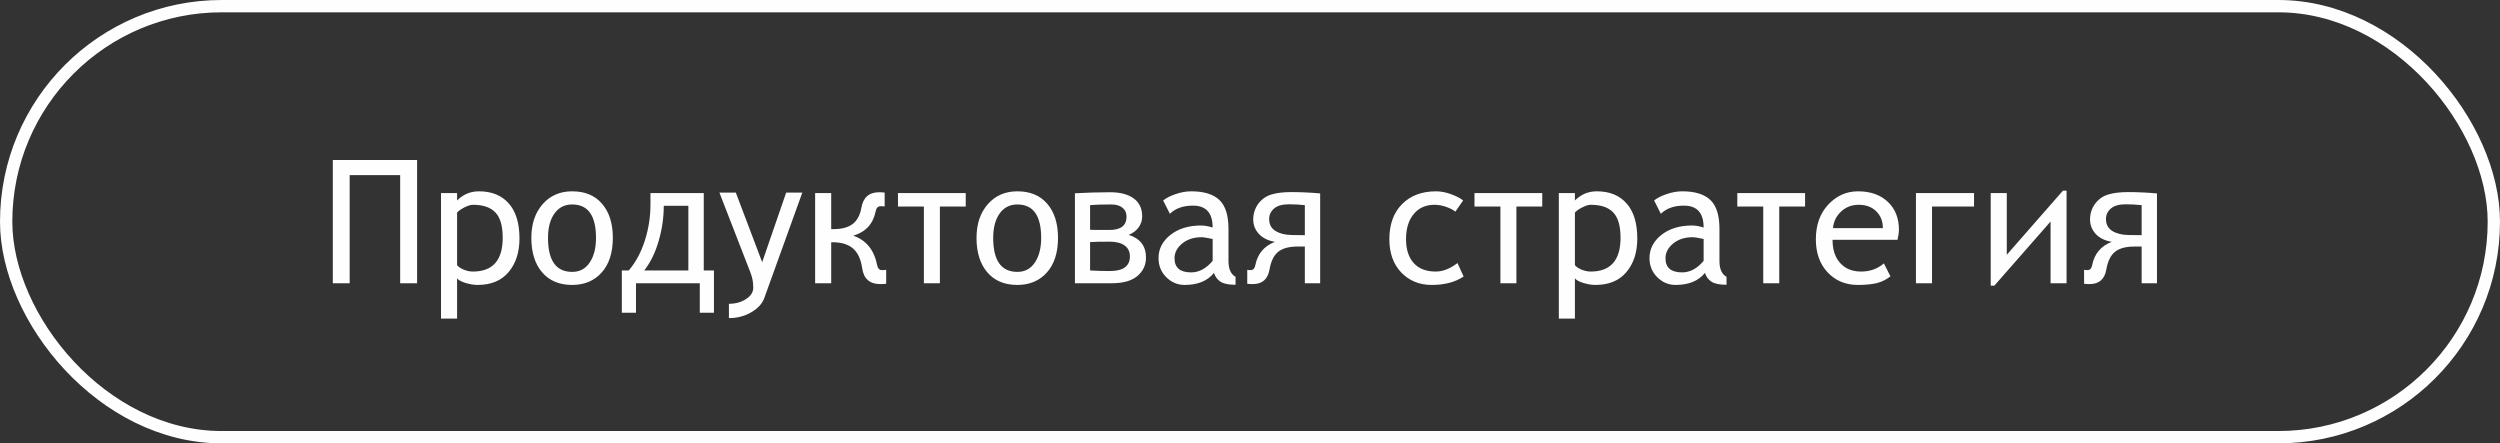 <?xml version="1.0" encoding="UTF-8"?> <svg xmlns="http://www.w3.org/2000/svg" width="203" height="36" viewBox="0 0 203 36" fill="none"><rect x="0" y="0" width="203" height="36" fill="#333333" stroke="none"/> <path d="M33.868 23H32.494V14.223H28.393V23H27.025V12.992H33.868V23ZM37.115 22.597V25.871H35.81V15.679H37.115V16.28C37.607 15.784 38.2 15.535 38.893 15.535C39.927 15.535 40.734 15.863 41.312 16.52C41.891 17.171 42.181 18.119 42.181 19.363C42.181 20.484 41.887 21.394 41.299 22.091C40.715 22.788 39.875 23.137 38.776 23.137C38.476 23.137 38.148 23.082 37.792 22.973C37.441 22.863 37.215 22.738 37.115 22.597ZM37.115 17.258V21.53C37.215 21.662 37.393 21.783 37.648 21.893C37.904 21.997 38.154 22.05 38.4 22.05C40.014 22.05 40.82 21.134 40.82 19.302C40.82 18.354 40.624 17.672 40.232 17.258C39.84 16.838 39.23 16.629 38.4 16.629C38.223 16.629 37.997 16.697 37.724 16.834C37.45 16.971 37.247 17.112 37.115 17.258ZM46.46 15.535C47.508 15.535 48.319 15.875 48.894 16.554C49.472 17.228 49.762 18.149 49.762 19.315C49.762 20.514 49.461 21.451 48.859 22.125C48.258 22.799 47.458 23.137 46.46 23.137C45.416 23.137 44.603 22.795 44.02 22.111C43.436 21.428 43.145 20.496 43.145 19.315C43.145 18.19 43.45 17.278 44.06 16.581C44.671 15.884 45.471 15.535 46.46 15.535ZM46.46 22.077C47.071 22.077 47.545 21.824 47.882 21.318C48.224 20.812 48.395 20.145 48.395 19.315C48.395 17.506 47.75 16.602 46.46 16.602C45.849 16.602 45.368 16.848 45.018 17.34C44.671 17.832 44.498 18.491 44.498 19.315C44.498 21.157 45.152 22.077 46.46 22.077ZM57.972 25.393H56.823V23H51.642V25.393H50.493V21.961H51.054C51.619 21.3 52.054 20.494 52.359 19.541C52.665 18.584 52.817 17.613 52.817 16.629V15.679H57.145V21.961H57.972V25.393ZM55.894 21.961V16.711H53.898C53.898 17.672 53.758 18.627 53.48 19.575C53.207 20.523 52.817 21.318 52.312 21.961H55.894ZM62.06 24.203C61.891 24.663 61.538 25.049 61 25.358C60.462 25.673 59.858 25.83 59.188 25.83V24.668C59.722 24.668 60.184 24.54 60.576 24.285C60.968 24.035 61.164 23.727 61.164 23.362C61.164 22.929 61.093 22.533 60.952 22.173L58.416 15.638H59.749L61.889 21.291L63.837 15.638H65.149L62.06 24.203ZM71.958 23.041C71.83 23.059 71.671 23.068 71.48 23.068C70.623 23.068 70.133 22.64 70.01 21.783C69.905 21.054 69.659 20.521 69.272 20.184C68.884 19.842 68.328 19.671 67.603 19.671H67.494V23H66.189V15.679H67.494V18.605H67.672C68.351 18.605 68.873 18.465 69.237 18.188C69.602 17.905 69.837 17.47 69.941 16.882C70.087 16.034 70.568 15.61 71.384 15.61C71.539 15.61 71.689 15.62 71.835 15.638V16.759C71.776 16.75 71.662 16.745 71.493 16.745C71.288 16.745 71.158 16.884 71.103 17.162C70.898 18.183 70.292 18.841 69.285 19.138C70.338 19.498 70.985 20.3 71.227 21.544C71.286 21.804 71.413 21.934 71.609 21.934C71.787 21.934 71.903 21.924 71.958 21.906V23.041ZM78.418 16.773H76.319V23H75.02V16.773H72.915V15.679H78.418V16.773ZM82.608 15.535C83.657 15.535 84.468 15.875 85.042 16.554C85.621 17.228 85.91 18.149 85.91 19.315C85.91 20.514 85.609 21.451 85.008 22.125C84.406 22.799 83.606 23.137 82.608 23.137C81.565 23.137 80.751 22.795 80.168 22.111C79.585 21.428 79.293 20.496 79.293 19.315C79.293 18.19 79.598 17.278 80.209 16.581C80.82 15.884 81.62 15.535 82.608 15.535ZM82.608 22.077C83.219 22.077 83.693 21.824 84.03 21.318C84.372 20.812 84.543 20.145 84.543 19.315C84.543 17.506 83.898 16.602 82.608 16.602C81.998 16.602 81.517 16.848 81.166 17.34C80.82 17.832 80.647 18.491 80.647 19.315C80.647 21.157 81.3 22.077 82.608 22.077ZM91.652 19.069C92.587 19.37 93.054 19.985 93.054 20.915C93.054 21.517 92.821 22.016 92.356 22.412C91.892 22.804 91.194 23 90.265 23H87.284V15.692C88.314 15.638 89.267 15.61 90.142 15.61C90.966 15.61 91.607 15.779 92.062 16.116C92.518 16.449 92.746 16.936 92.746 17.579C92.746 17.903 92.648 18.199 92.452 18.468C92.256 18.737 91.99 18.937 91.652 19.069ZM88.515 18.659C88.588 18.668 89.112 18.673 90.087 18.673C91.012 18.673 91.475 18.313 91.475 17.593C91.475 17.283 91.365 17.041 91.147 16.868C90.932 16.69 90.629 16.602 90.237 16.602C89.485 16.602 88.911 16.62 88.515 16.656V18.659ZM88.515 21.961C89.03 21.993 89.563 22.009 90.114 22.009C91.204 22.009 91.748 21.612 91.748 20.819C91.748 20.436 91.607 20.143 91.324 19.938C91.042 19.728 90.629 19.623 90.087 19.623C89.39 19.623 88.866 19.634 88.515 19.657V21.961ZM98.577 22.159C98.049 22.811 97.255 23.137 96.198 23.137C95.62 23.137 95.12 22.927 94.701 22.508C94.282 22.088 94.072 21.571 94.072 20.956C94.072 20.213 94.394 19.587 95.036 19.076C95.683 18.566 96.513 18.311 97.524 18.311C97.802 18.311 98.117 18.365 98.468 18.475C98.468 17.29 97.935 16.697 96.868 16.697C96.071 16.697 95.446 16.918 94.995 17.36L94.448 16.28C94.667 16.093 94.997 15.922 95.439 15.768C95.886 15.613 96.317 15.535 96.731 15.535C97.761 15.535 98.522 15.77 99.015 16.239C99.507 16.709 99.753 17.488 99.753 18.577V21.195C99.753 21.838 99.944 22.266 100.327 22.48V23.123C99.762 23.123 99.352 23.039 99.097 22.87C98.846 22.701 98.673 22.465 98.577 22.159ZM98.468 19.404C98.003 19.309 97.713 19.261 97.6 19.261C96.943 19.261 96.408 19.432 95.993 19.773C95.579 20.115 95.371 20.514 95.371 20.97C95.371 21.735 95.82 22.118 96.718 22.118C97.36 22.118 97.944 21.806 98.468 21.182V19.404ZM107.197 23H105.953V20.02H105.352C104.668 20.02 104.148 20.161 103.793 20.443C103.438 20.726 103.201 21.209 103.082 21.893C102.945 22.676 102.492 23.068 101.722 23.068C101.553 23.068 101.405 23.059 101.277 23.041V21.906C101.346 21.924 101.435 21.934 101.544 21.934C101.754 21.934 101.883 21.799 101.934 21.53C102.116 20.605 102.647 19.974 103.526 19.637C102.975 19.546 102.542 19.334 102.228 19.001C101.918 18.664 101.763 18.274 101.763 17.832C101.763 17.344 101.899 16.916 102.173 16.547C102.446 16.178 102.799 15.927 103.232 15.795C103.665 15.663 104.199 15.597 104.832 15.597C105.598 15.597 106.386 15.633 107.197 15.706V23ZM105.953 19.097V16.656C105.497 16.611 105.067 16.588 104.661 16.588C104.119 16.588 103.715 16.704 103.451 16.936C103.187 17.164 103.055 17.445 103.055 17.777C103.055 18.215 103.226 18.541 103.567 18.755C103.914 18.965 104.349 19.074 104.873 19.083L105.953 19.097ZM118.805 16.28L118.176 17.189C118.016 17.048 117.775 16.921 117.451 16.807C117.132 16.688 116.809 16.629 116.48 16.629C115.77 16.629 115.207 16.88 114.792 17.381C114.377 17.882 114.17 18.561 114.17 19.418C114.17 20.247 114.377 20.895 114.792 21.359C115.207 21.82 115.801 22.05 116.576 22.05C117.16 22.05 117.75 21.82 118.347 21.359L118.846 22.453C118.167 22.909 117.303 23.137 116.255 23.137C115.261 23.137 114.439 22.802 113.787 22.132C113.14 21.457 112.816 20.553 112.816 19.418C112.816 18.219 113.158 17.274 113.842 16.581C114.53 15.884 115.453 15.535 116.61 15.535C117.007 15.535 117.424 15.617 117.861 15.781C118.299 15.945 118.613 16.112 118.805 16.28ZM125.23 16.773H123.132V23H121.833V16.773H119.728V15.679H125.23V16.773ZM127.883 22.597V25.871H126.577V15.679H127.883V16.28C128.375 15.784 128.967 15.535 129.66 15.535C130.695 15.535 131.501 15.863 132.08 16.52C132.659 17.171 132.948 18.119 132.948 19.363C132.948 20.484 132.654 21.394 132.066 22.091C131.483 22.788 130.642 23.137 129.544 23.137C129.243 23.137 128.915 23.082 128.56 22.973C128.209 22.863 127.983 22.738 127.883 22.597ZM127.883 17.258V21.53C127.983 21.662 128.161 21.783 128.416 21.893C128.671 21.997 128.922 22.05 129.168 22.05C130.781 22.05 131.588 21.134 131.588 19.302C131.588 18.354 131.392 17.672 131 17.258C130.608 16.838 129.997 16.629 129.168 16.629C128.99 16.629 128.765 16.697 128.491 16.834C128.218 16.971 128.015 17.112 127.883 17.258ZM138.444 22.159C137.916 22.811 137.123 23.137 136.065 23.137C135.487 23.137 134.988 22.927 134.568 22.508C134.149 22.088 133.939 21.571 133.939 20.956C133.939 20.213 134.261 19.587 134.903 19.076C135.55 18.566 136.38 18.311 137.392 18.311C137.67 18.311 137.984 18.365 138.335 18.475C138.335 17.29 137.802 16.697 136.735 16.697C135.938 16.697 135.313 16.918 134.862 17.36L134.315 16.28C134.534 16.093 134.865 15.922 135.307 15.768C135.753 15.613 136.184 15.535 136.599 15.535C137.629 15.535 138.39 15.77 138.882 16.239C139.374 16.709 139.62 17.488 139.62 18.577V21.195C139.62 21.838 139.812 22.266 140.194 22.48V23.123C139.629 23.123 139.219 23.039 138.964 22.87C138.713 22.701 138.54 22.465 138.444 22.159ZM138.335 19.404C137.87 19.309 137.581 19.261 137.467 19.261C136.811 19.261 136.275 19.432 135.86 19.773C135.446 20.115 135.238 20.514 135.238 20.97C135.238 21.735 135.687 22.118 136.585 22.118C137.228 22.118 137.811 21.806 138.335 21.182V19.404ZM146.572 16.773H144.474V23H143.175V16.773H141.069V15.679H146.572V16.773ZM154.078 19.473H148.801C148.801 20.01 148.892 20.466 149.074 20.84C149.257 21.213 149.519 21.51 149.86 21.729C150.207 21.943 150.624 22.05 151.111 22.05C151.845 22.05 152.465 21.829 152.971 21.387L153.504 22.439C153.162 22.708 152.786 22.893 152.376 22.993C151.966 23.089 151.46 23.137 150.858 23.137C149.865 23.137 149.047 22.797 148.404 22.118C147.766 21.435 147.447 20.539 147.447 19.432C147.447 18.27 147.782 17.331 148.452 16.615C149.127 15.895 149.933 15.535 150.872 15.535C151.884 15.535 152.69 15.82 153.292 16.39C153.894 16.955 154.194 17.716 154.194 18.673C154.194 18.864 154.156 19.131 154.078 19.473ZM150.927 16.629C150.357 16.629 149.876 16.816 149.484 17.189C149.097 17.559 148.883 18.003 148.842 18.523H152.889C152.889 17.966 152.711 17.513 152.355 17.162C152 16.807 151.524 16.629 150.927 16.629ZM160.292 16.773H156.881V23H155.575V15.679H160.292V16.773ZM167.805 23H166.506V17.989L161.939 23.198H161.646V15.679H162.951V20.689L167.511 15.48H167.805V23ZM175.146 23H173.902V20.02H173.301C172.617 20.02 172.098 20.161 171.742 20.443C171.387 20.726 171.15 21.209 171.031 21.893C170.895 22.676 170.441 23.068 169.671 23.068C169.502 23.068 169.354 23.059 169.227 23.041V21.906C169.295 21.924 169.384 21.934 169.493 21.934C169.703 21.934 169.833 21.799 169.883 21.53C170.065 20.605 170.596 19.974 171.476 19.637C170.924 19.546 170.491 19.334 170.177 19.001C169.867 18.664 169.712 18.274 169.712 17.832C169.712 17.344 169.849 16.916 170.122 16.547C170.396 16.178 170.749 15.927 171.182 15.795C171.615 15.663 172.148 15.597 172.781 15.597C173.547 15.597 174.335 15.633 175.146 15.706V23ZM173.902 19.097V16.656C173.447 16.611 173.016 16.588 172.61 16.588C172.068 16.588 171.665 16.704 171.4 16.936C171.136 17.164 171.004 17.445 171.004 17.777C171.004 18.215 171.175 18.541 171.517 18.755C171.863 18.965 172.298 19.074 172.822 19.083L173.902 19.097Z" fill="#FEFEFE"></path> <rect x="0.5" y="0.5" width="202" height="35" rx="17.5" stroke="#FEFEFE"></rect> </svg> 
